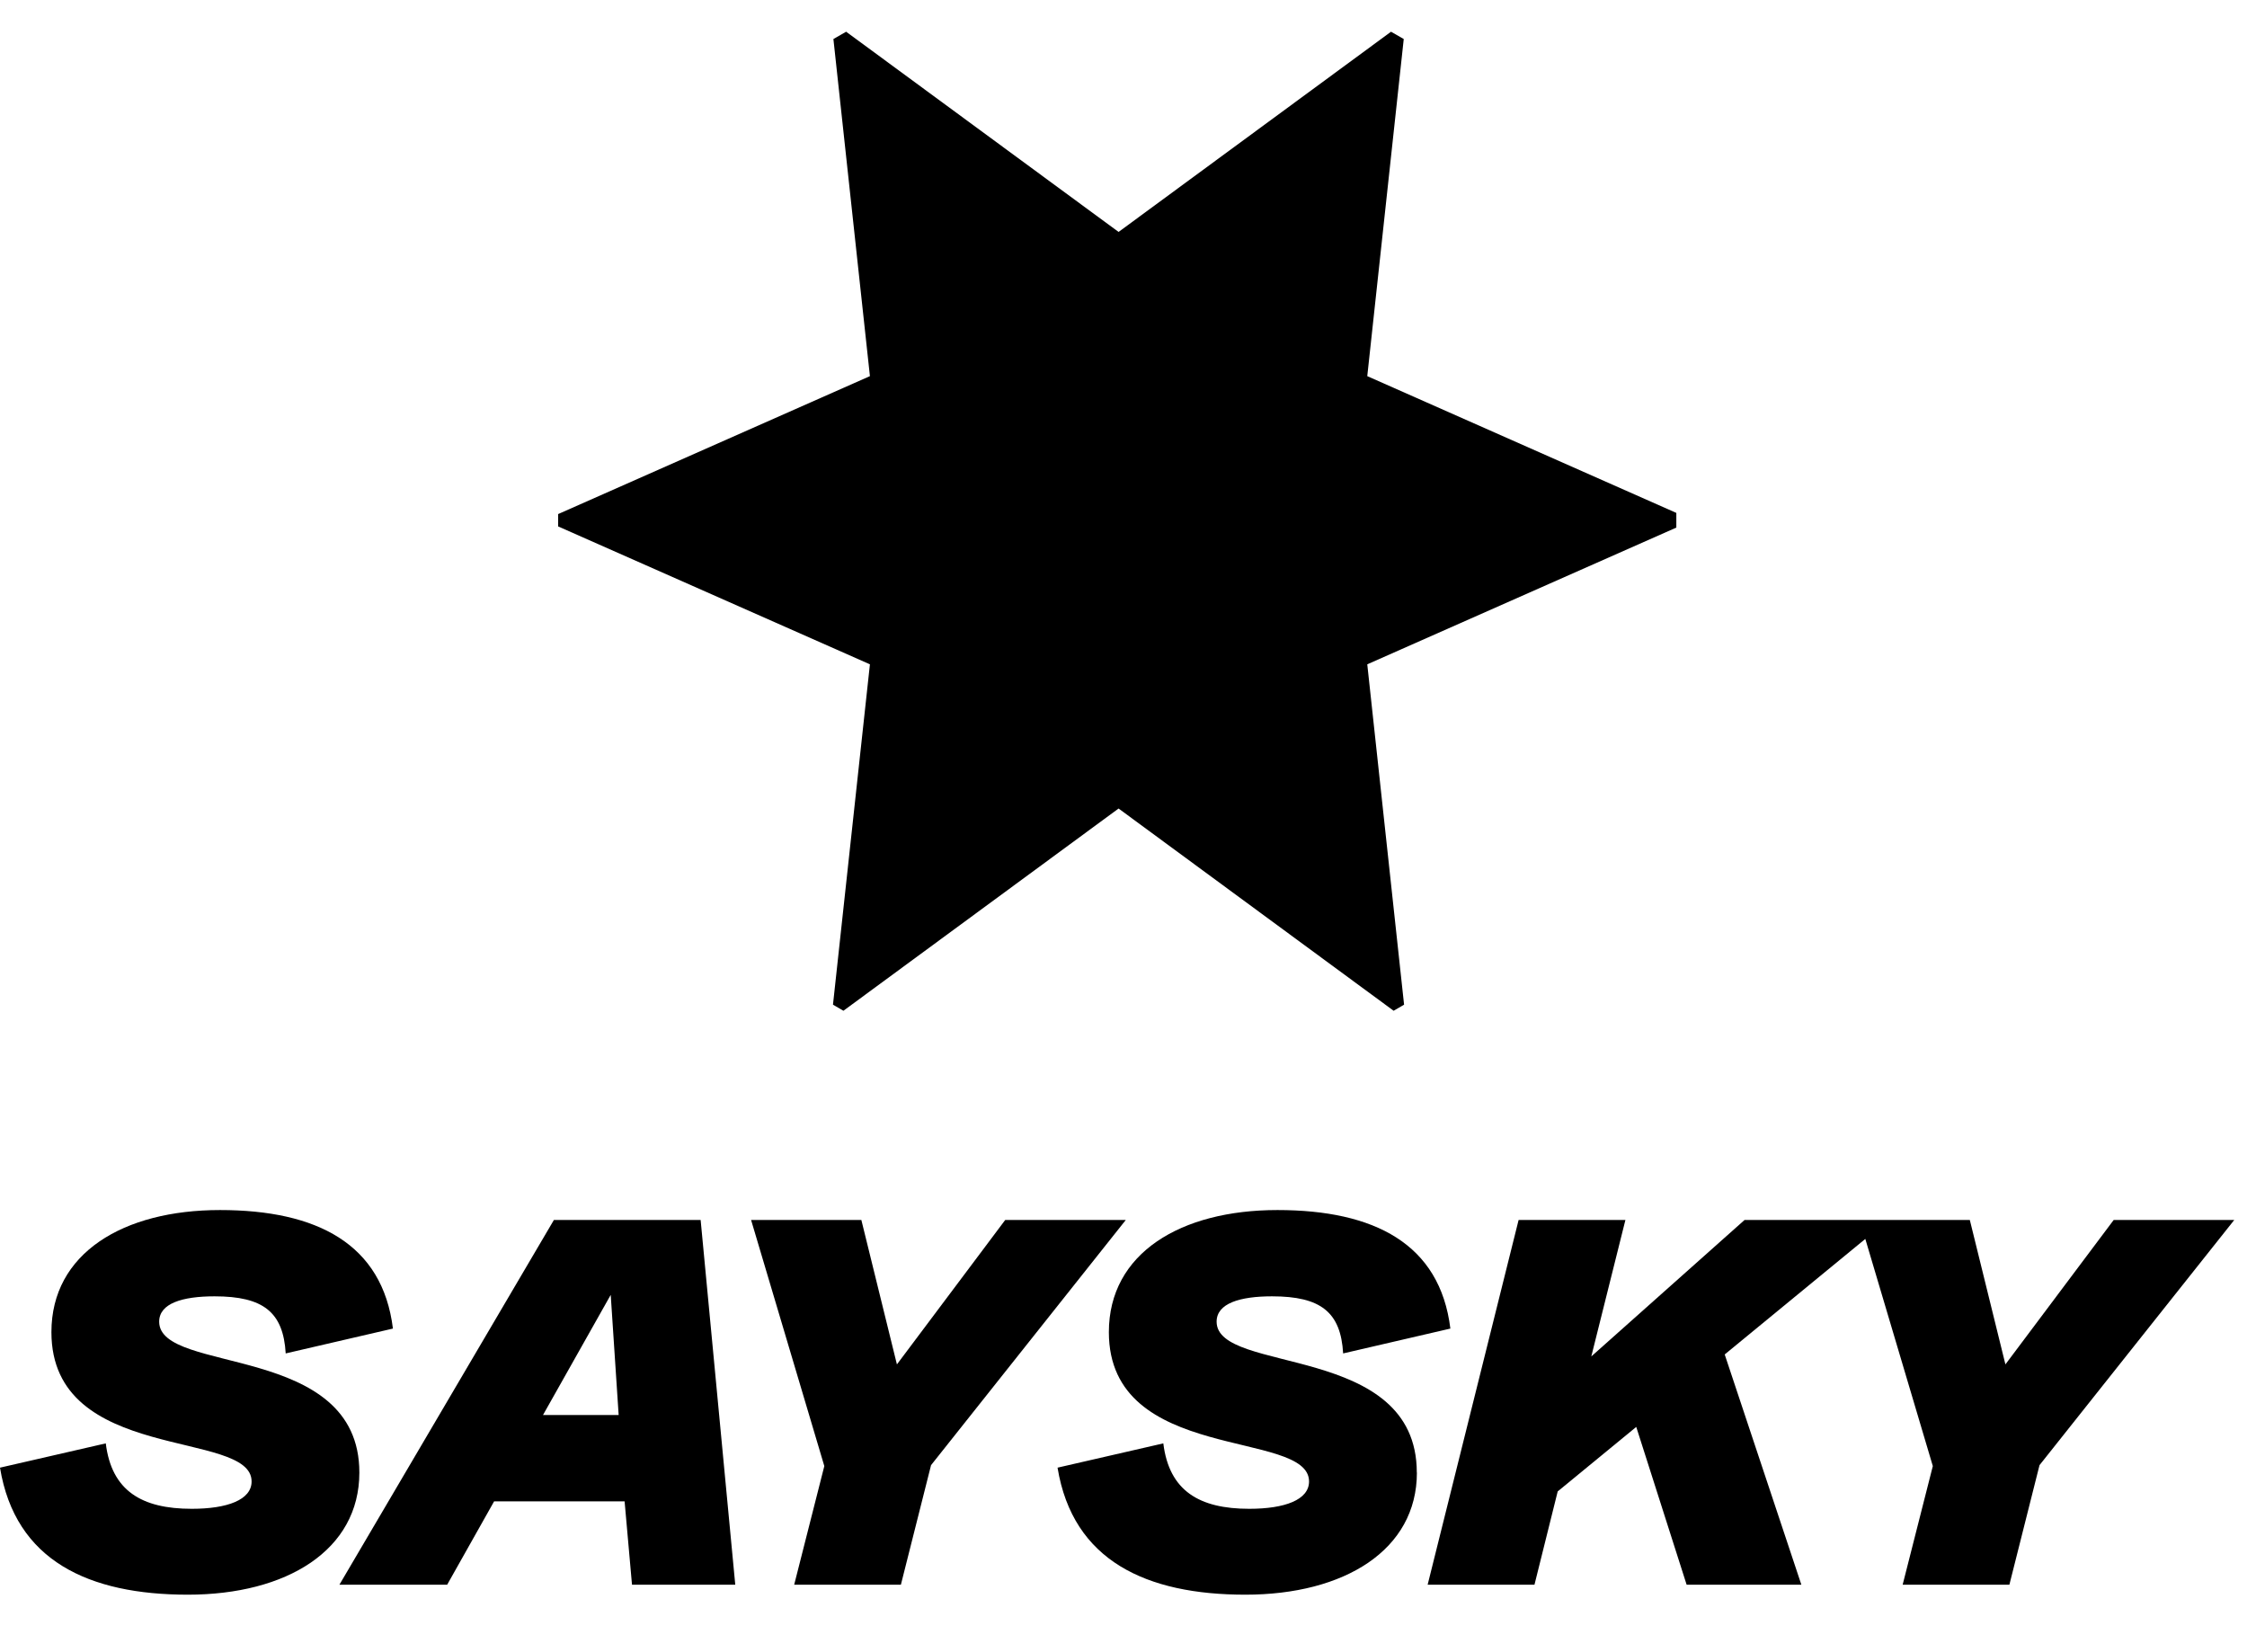 <svg xmlns="http://www.w3.org/2000/svg" fill="none" viewBox="0 0 68 50" height="50" width="68">
<g clip-path="url(#clip0_543_4599)">
<path fill="black" d="M5.802 45.66C4.29 45.66 3.378 45.118 3.201 43.68L0 44.415C0.464 47.239 2.693 48.259 5.685 48.259C8.678 48.259 10.875 46.909 10.875 44.564C10.875 40.615 4.817 41.607 4.817 39.997C4.817 39.443 5.521 39.23 6.493 39.23C7.974 39.23 8.573 39.712 8.646 40.958L11.891 40.206C11.575 37.639 9.587 36.619 6.657 36.619C3.728 36.619 1.556 37.925 1.556 40.314C1.556 44.307 7.614 43.242 7.614 44.833C7.614 45.388 6.881 45.66 5.805 45.66H5.802Z"></path>
<path fill="black" d="M19.126 47.958H22.251L21.203 36.92H16.762L10.271 47.958H13.532L14.953 45.435H18.902L19.126 47.958ZM16.433 42.821L18.482 39.186L18.722 42.821H16.433Z"></path>
<path fill="black" d="M27.263 47.958L28.176 44.339L34.069 36.92H30.42L27.143 41.29L26.067 36.92H22.73L24.946 44.367L24.034 47.958H27.263Z"></path>
<path fill="black" d="M42.876 44.564C42.876 40.615 36.818 41.607 36.818 39.997C36.818 39.443 37.522 39.23 38.495 39.23C39.975 39.23 40.575 39.712 40.647 40.958L43.892 40.206C43.577 37.639 41.588 36.619 38.659 36.619C35.729 36.619 33.557 37.925 33.557 40.314C33.557 44.307 39.615 43.242 39.615 44.833C39.615 45.388 38.883 45.66 37.806 45.66C36.294 45.66 35.382 45.118 35.205 43.68L32.004 44.415C32.468 47.239 34.697 48.259 37.69 48.259C40.682 48.259 42.879 46.909 42.879 44.564H42.876Z"></path>
<path fill="black" d="M48.157 41.049L49.189 36.92H45.957L43.204 47.958H46.437L47.14 45.134L49.517 43.182L51.042 47.958H54.514L52.194 40.989L56.449 37.493L58.492 44.367L57.579 47.958H60.809L61.721 44.339L67.614 36.92H63.965L60.689 41.29L59.612 36.92H57.147H56.279H52.794L48.157 41.049Z"></path>
<path fill="black" d="M25.208 30.404L25.524 30.588L33.851 24.468L42.175 30.588L42.491 30.404L41.377 20.104L50.73 15.966V15.522L41.377 11.383L42.481 1.181L42.096 0.96L33.851 7.019L25.606 0.96L25.221 1.181L26.326 11.383L16.891 15.557V15.931L26.326 20.104L25.208 30.404Z"></path>
</g>
<defs>
<clipPath id="clip0_543_4599">
<rect fill="white" height="50" width="68"></rect>
</clipPath>
</defs>
</svg>
